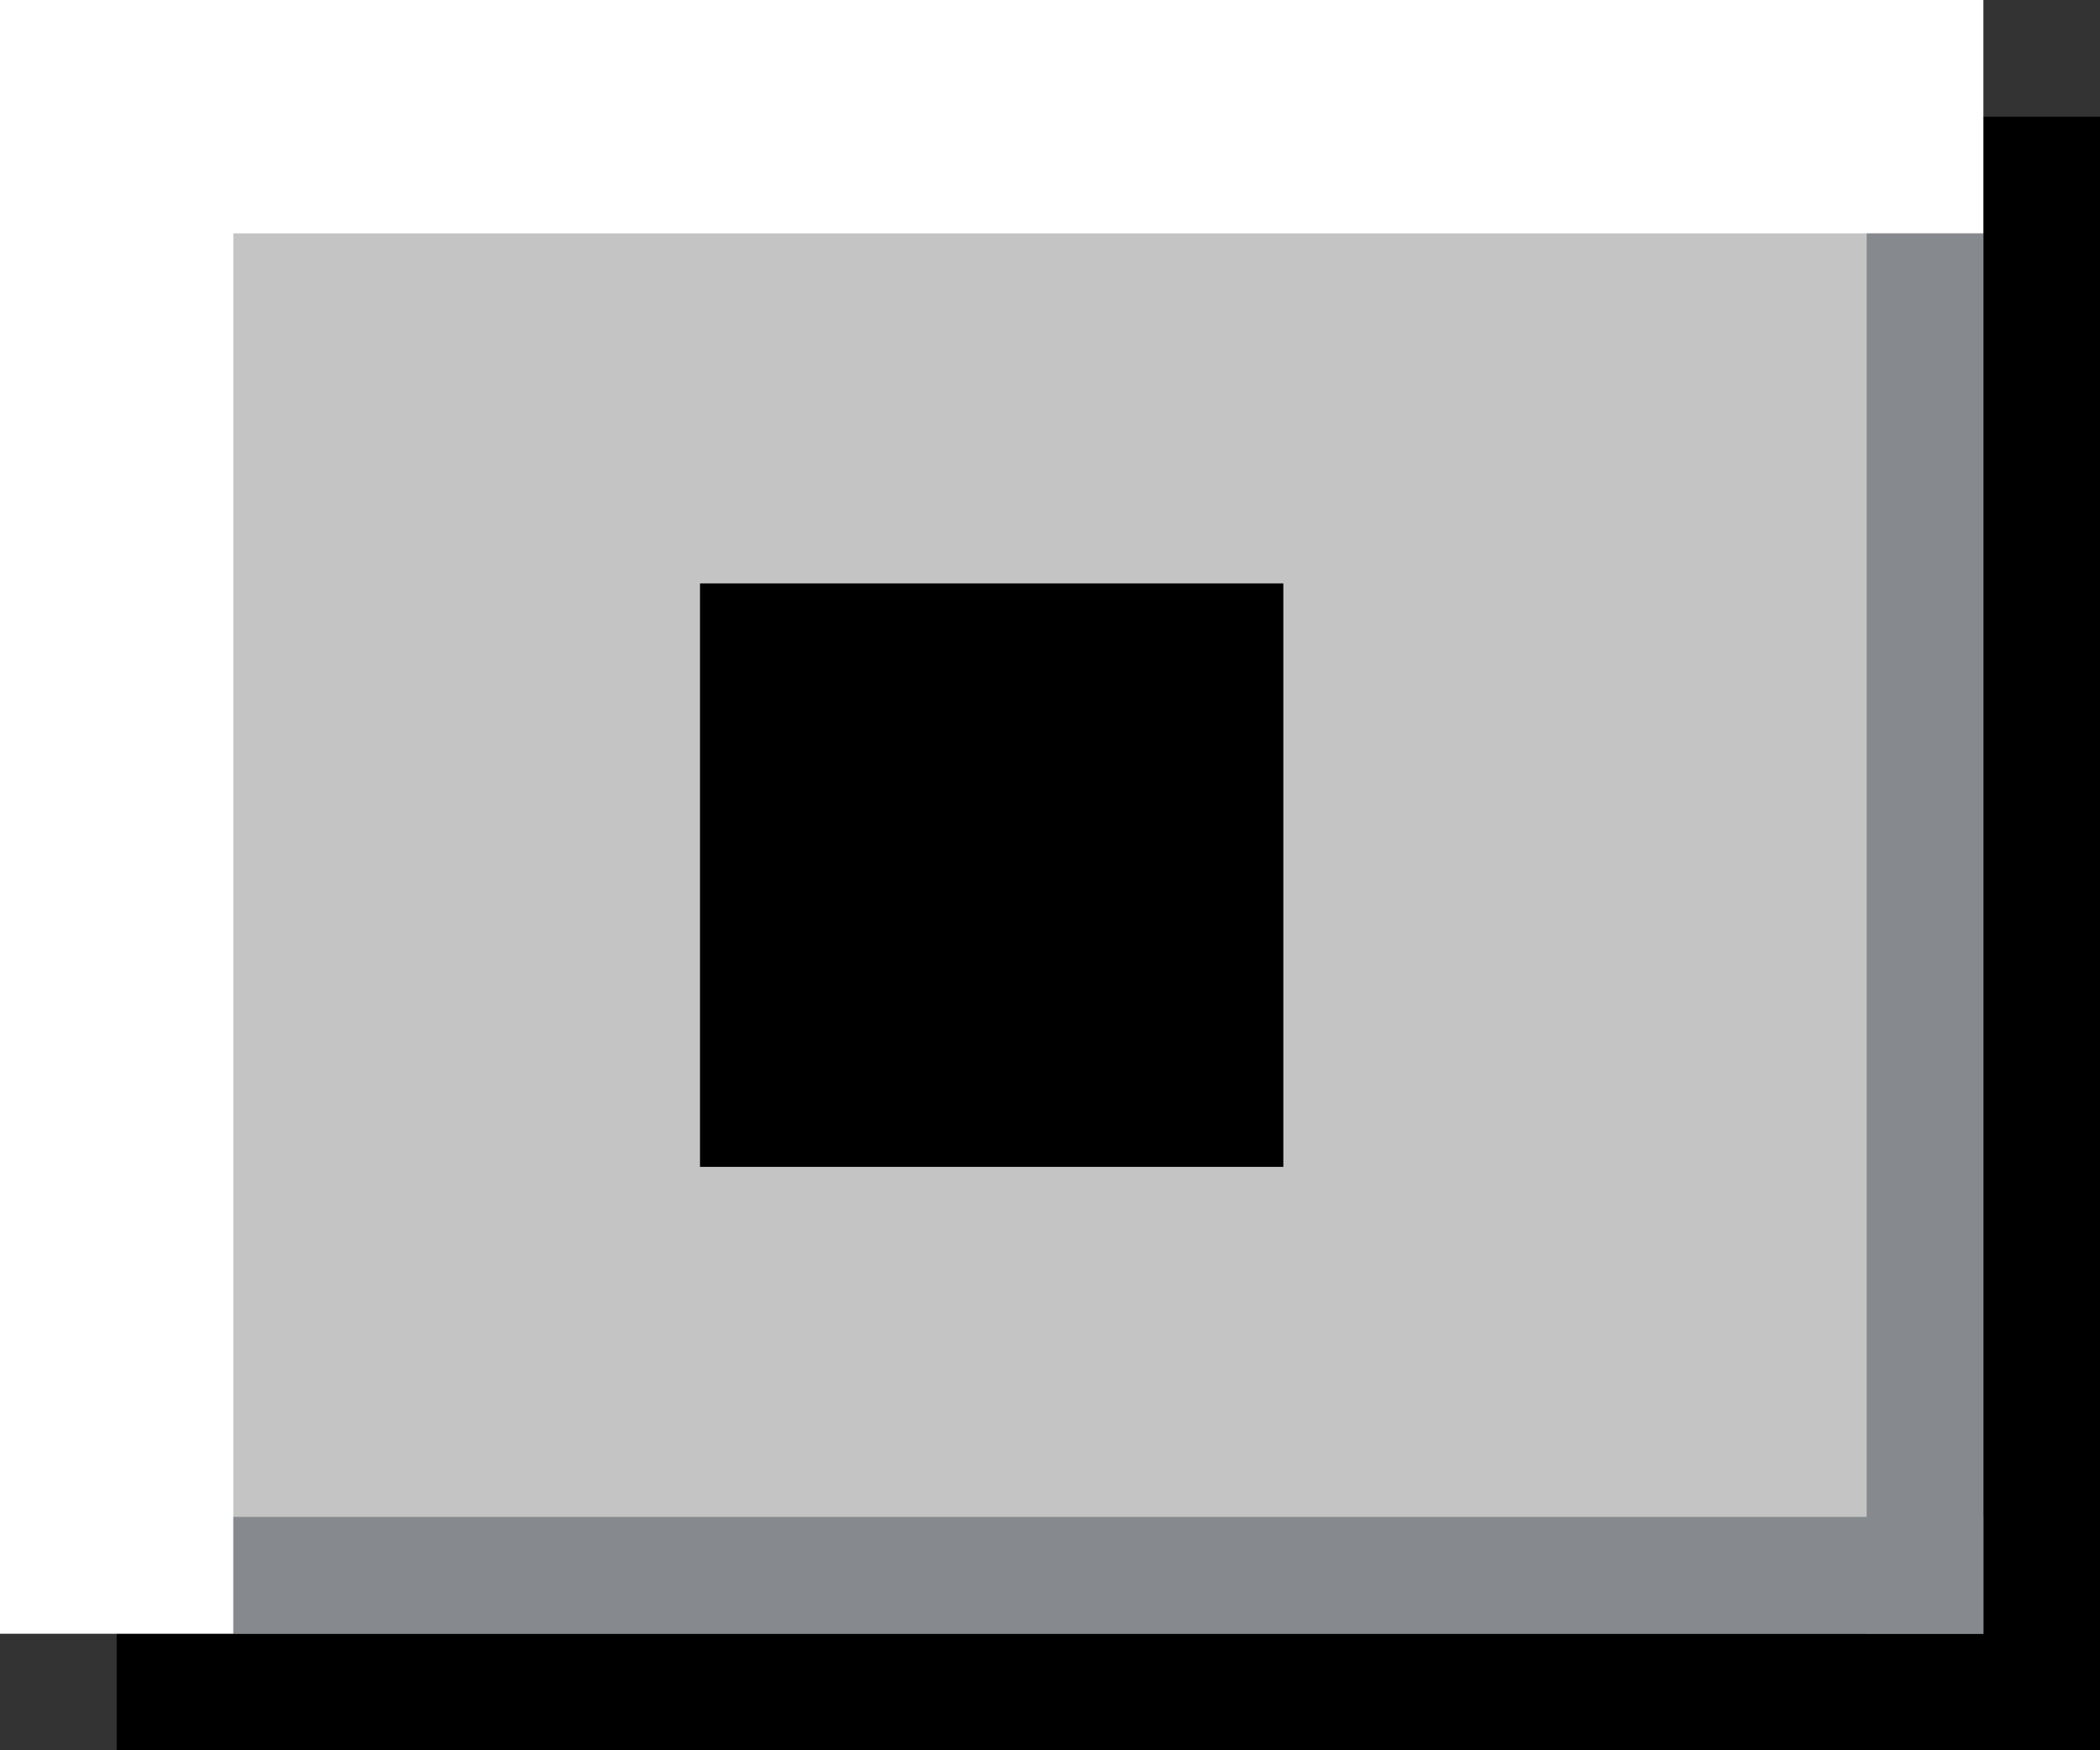 <svg width="18" height="15" viewBox="0 0 18 15" fill="none" xmlns="http://www.w3.org/2000/svg">
<rect x="0" y="0" width="18" height="15" fill="#333333" stroke="none"/>
<rect x="1" y="1" width="17" height="14" fill="black"/>
<rect width="17" height="14" fill="#C4C4C4"/>
<rect width="17" height="2" fill="white"/>
<rect width="2" height="14" fill="white"/>
<rect x="16" y="2" width="1" height="12" fill="#868A8E"/>
<rect x="2" y="13" width="15" height="1" fill="#868A8E"/>
<rect x="6" y="5" width="5" height="5" fill="black"/>
</svg>
